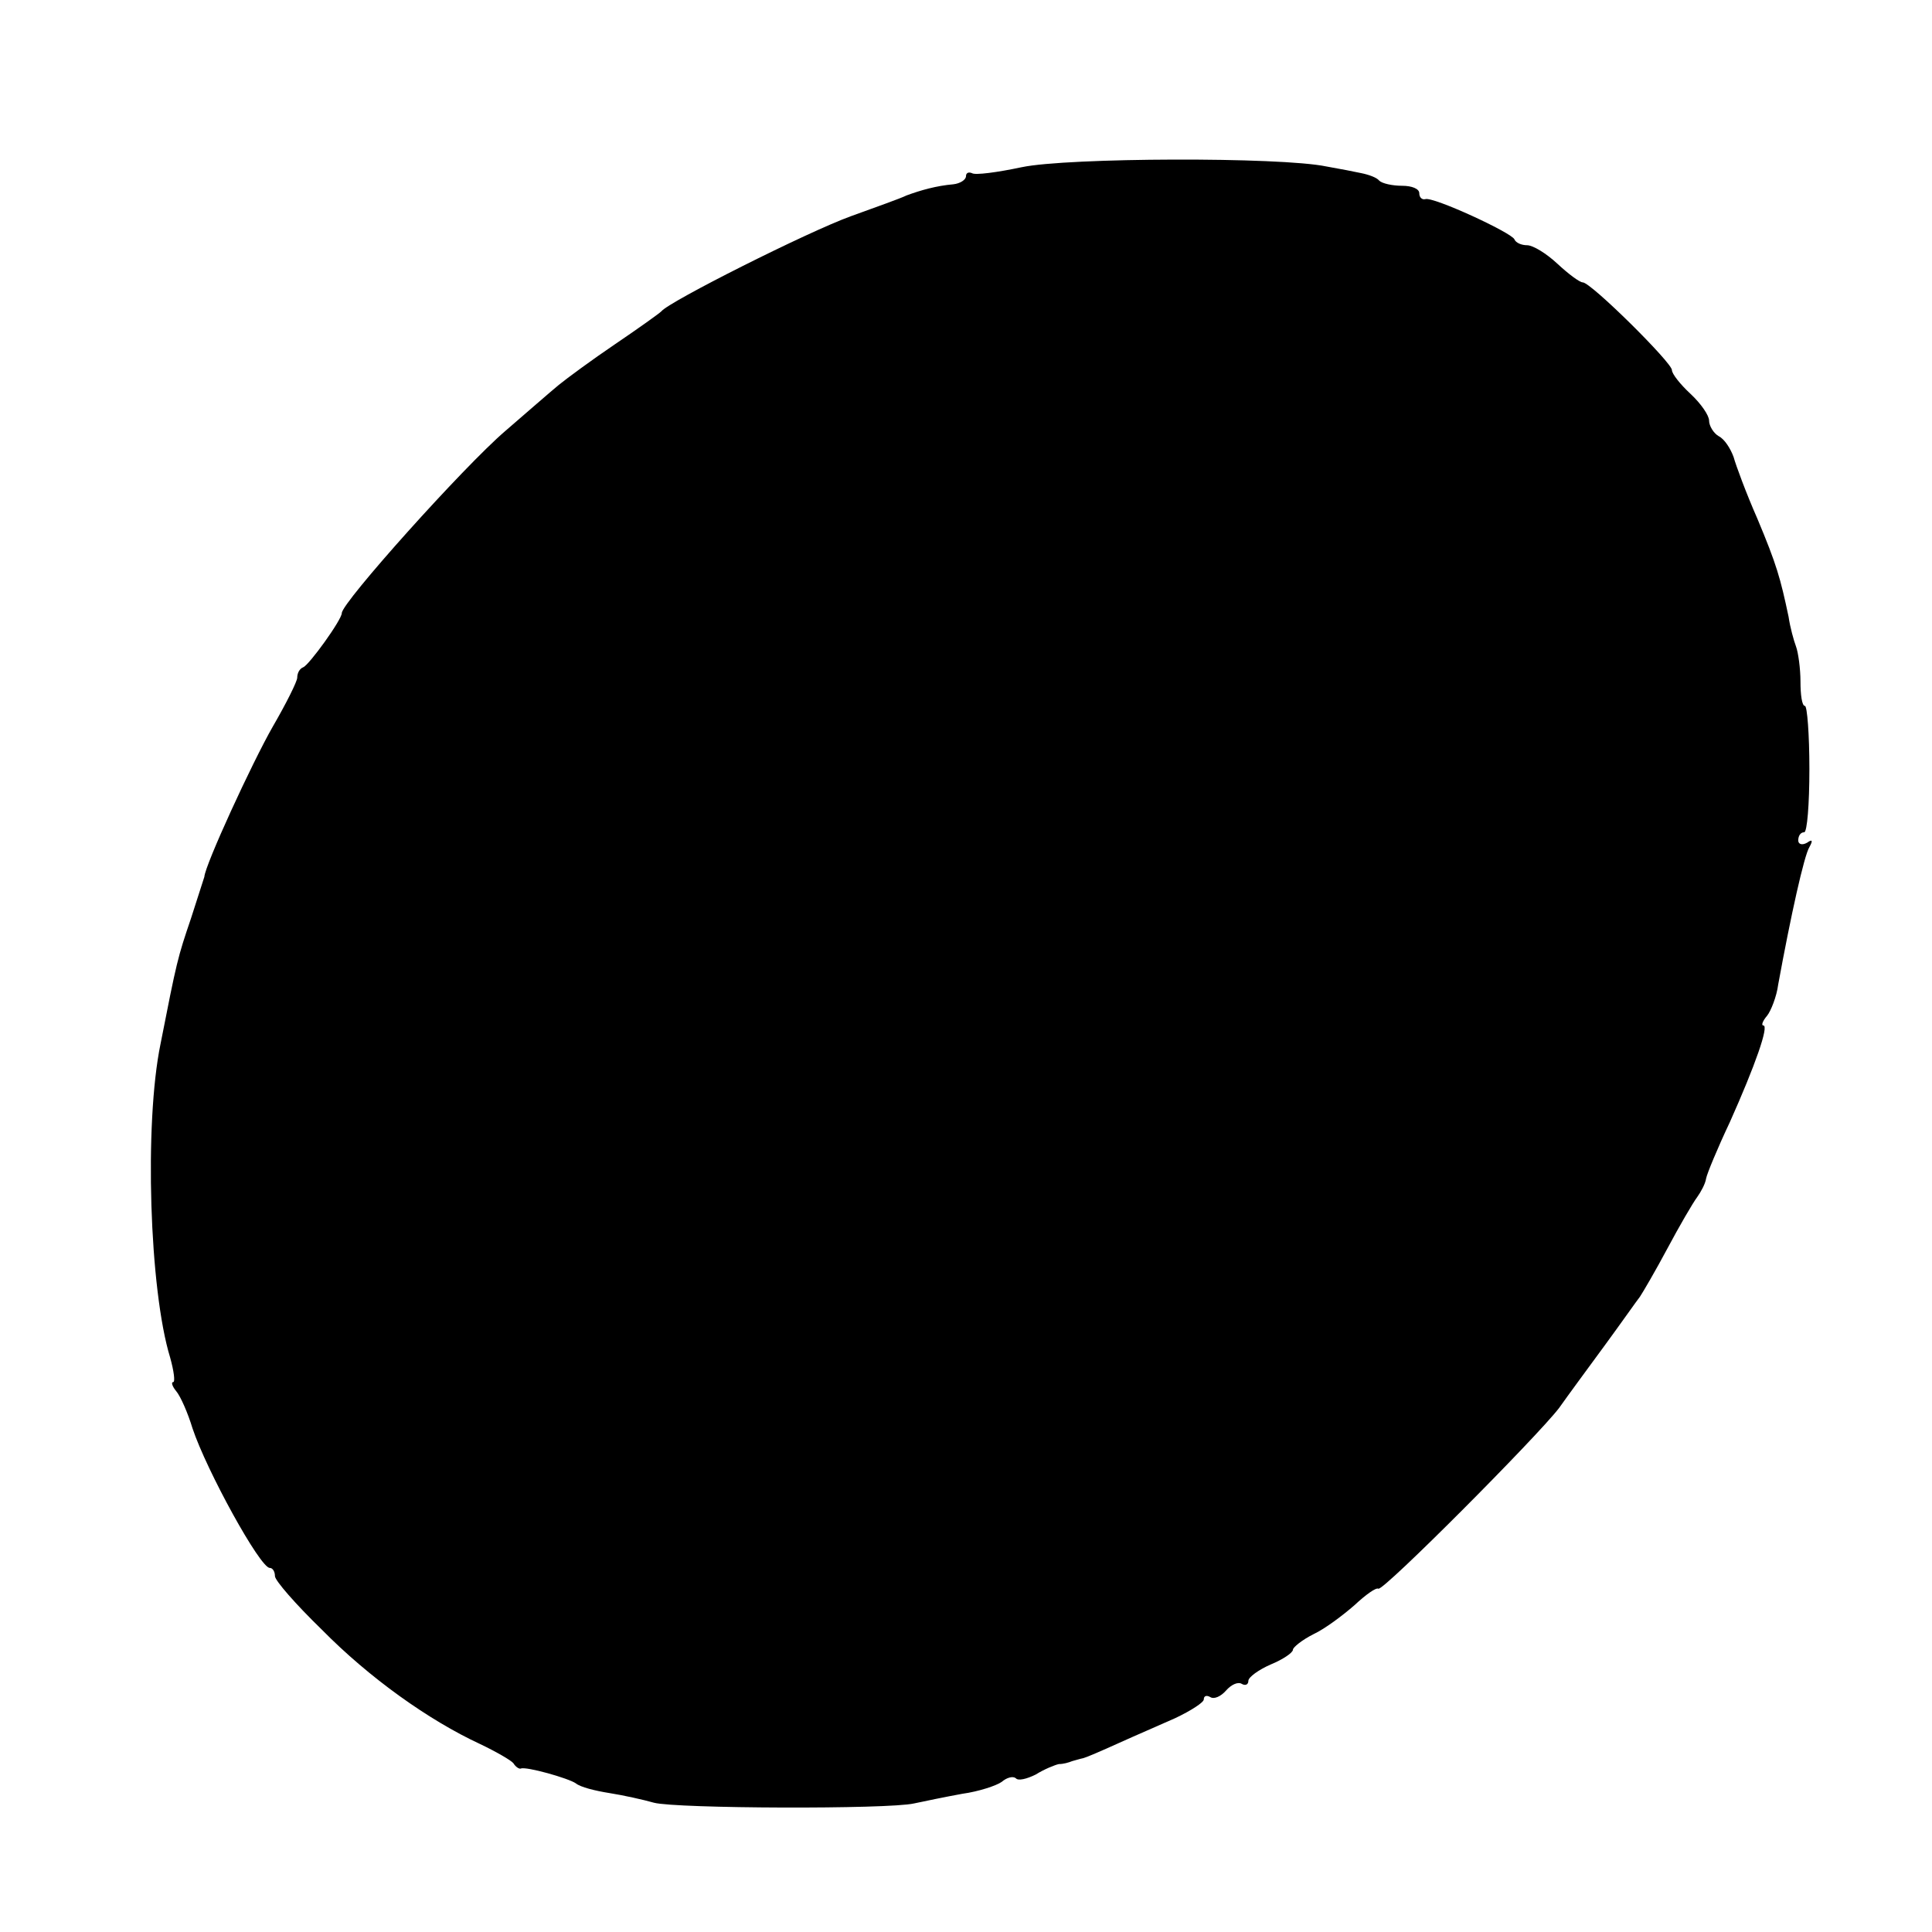 <?xml version="1.0" standalone="no"?>
<!DOCTYPE svg PUBLIC "-//W3C//DTD SVG 20010904//EN"
 "http://www.w3.org/TR/2001/REC-SVG-20010904/DTD/svg10.dtd">
<svg version="1.0" xmlns="http://www.w3.org/2000/svg"
 width="260pt" height="260pt" viewBox="0 0 260 260"
 preserveAspectRatio="xMidYMid meet">
<g transform="translate(0,260) scale(0.1,-0.1)"
fill="#000000" stroke="none">
<path d="M1375 2375 c-33 -7 -63 -11 -67 -8 -5 2 -8 0 -8 -4 0 -5 -8 -10 -17
-11 -23 -2 -44 -8 -63 -15 -8 -4 -42 -16 -75 -28 -58 -21 -245 -115 -255 -128
-3 -3 -31 -23 -62 -44 -31 -21 -65 -46 -76 -55 -11 -9 -43 -37 -72 -62 -56
-48 -220 -231 -220 -245 0 -9 -44 -70 -52 -73 -5 -2 -8 -8 -8 -14 0 -5 -15
-35 -33 -66 -28 -49 -91 -186 -92 -202 -1 -3 -9 -28 -18 -56 -18 -53 -19 -57
-41 -169 -22 -107 -15 -331 13 -422 5 -18 7 -33 4 -33 -3 0 -1 -6 4 -12 6 -7
16 -30 22 -50 19 -57 91 -188 104 -188 4 0 7 -5 7 -11 0 -6 28 -38 63 -72 64
-65 144 -122 213 -154 21 -10 42 -22 45 -26 3 -5 8 -8 10 -7 7 3 64 -13 74
-20 6 -5 26 -10 45 -13 19 -3 46 -9 60 -13 30 -8 315 -9 350 -1 14 3 43 9 65
13 22 3 46 11 53 16 7 6 15 8 19 5 3 -4 15 -1 27 5 11 7 26 13 31 14 6 0 13 2
18 4 4 1 10 3 15 4 4 1 25 10 47 20 22 10 57 25 77 34 21 10 38 21 38 25 0 5
4 6 9 3 5 -3 14 1 21 9 7 8 16 12 21 9 5 -3 9 -1 9 4 0 5 14 15 30 22 17 7 30
16 30 20 0 3 12 13 28 21 15 7 39 25 55 39 15 14 29 24 32 22 7 -3 213 204
243 243 12 17 40 55 62 85 22 30 43 60 47 65 4 6 21 35 37 65 16 30 34 61 40
69 5 7 11 18 12 25 1 6 15 40 32 76 34 76 53 130 45 130 -3 0 -1 6 5 13 5 6
13 26 15 42 17 93 35 174 42 185 5 9 4 11 -3 6 -7 -4 -12 -2 -12 3 0 6 3 11 8
11 4 0 7 38 7 85 0 47 -3 85 -6 85 -4 0 -6 15 -6 33 0 17 -3 39 -6 47 -3 8 -8
26 -10 40 -11 52 -16 70 -42 132 -15 34 -29 72 -32 83 -4 11 -12 24 -20 28 -7
4 -13 14 -13 21 0 7 -11 23 -25 36 -14 13 -25 27 -25 32 0 10 -109 118 -120
118 -4 0 -19 11 -34 25 -15 14 -33 25 -41 25 -7 0 -15 3 -17 8 -4 9 -110 58
-120 54 -4 -1 -8 2 -8 8 0 6 -10 10 -23 10 -13 0 -27 3 -31 7 -3 4 -14 8 -24
10 -9 2 -30 6 -47 9 -62 13 -349 12 -410 -1z"/>
</g>
</svg>
